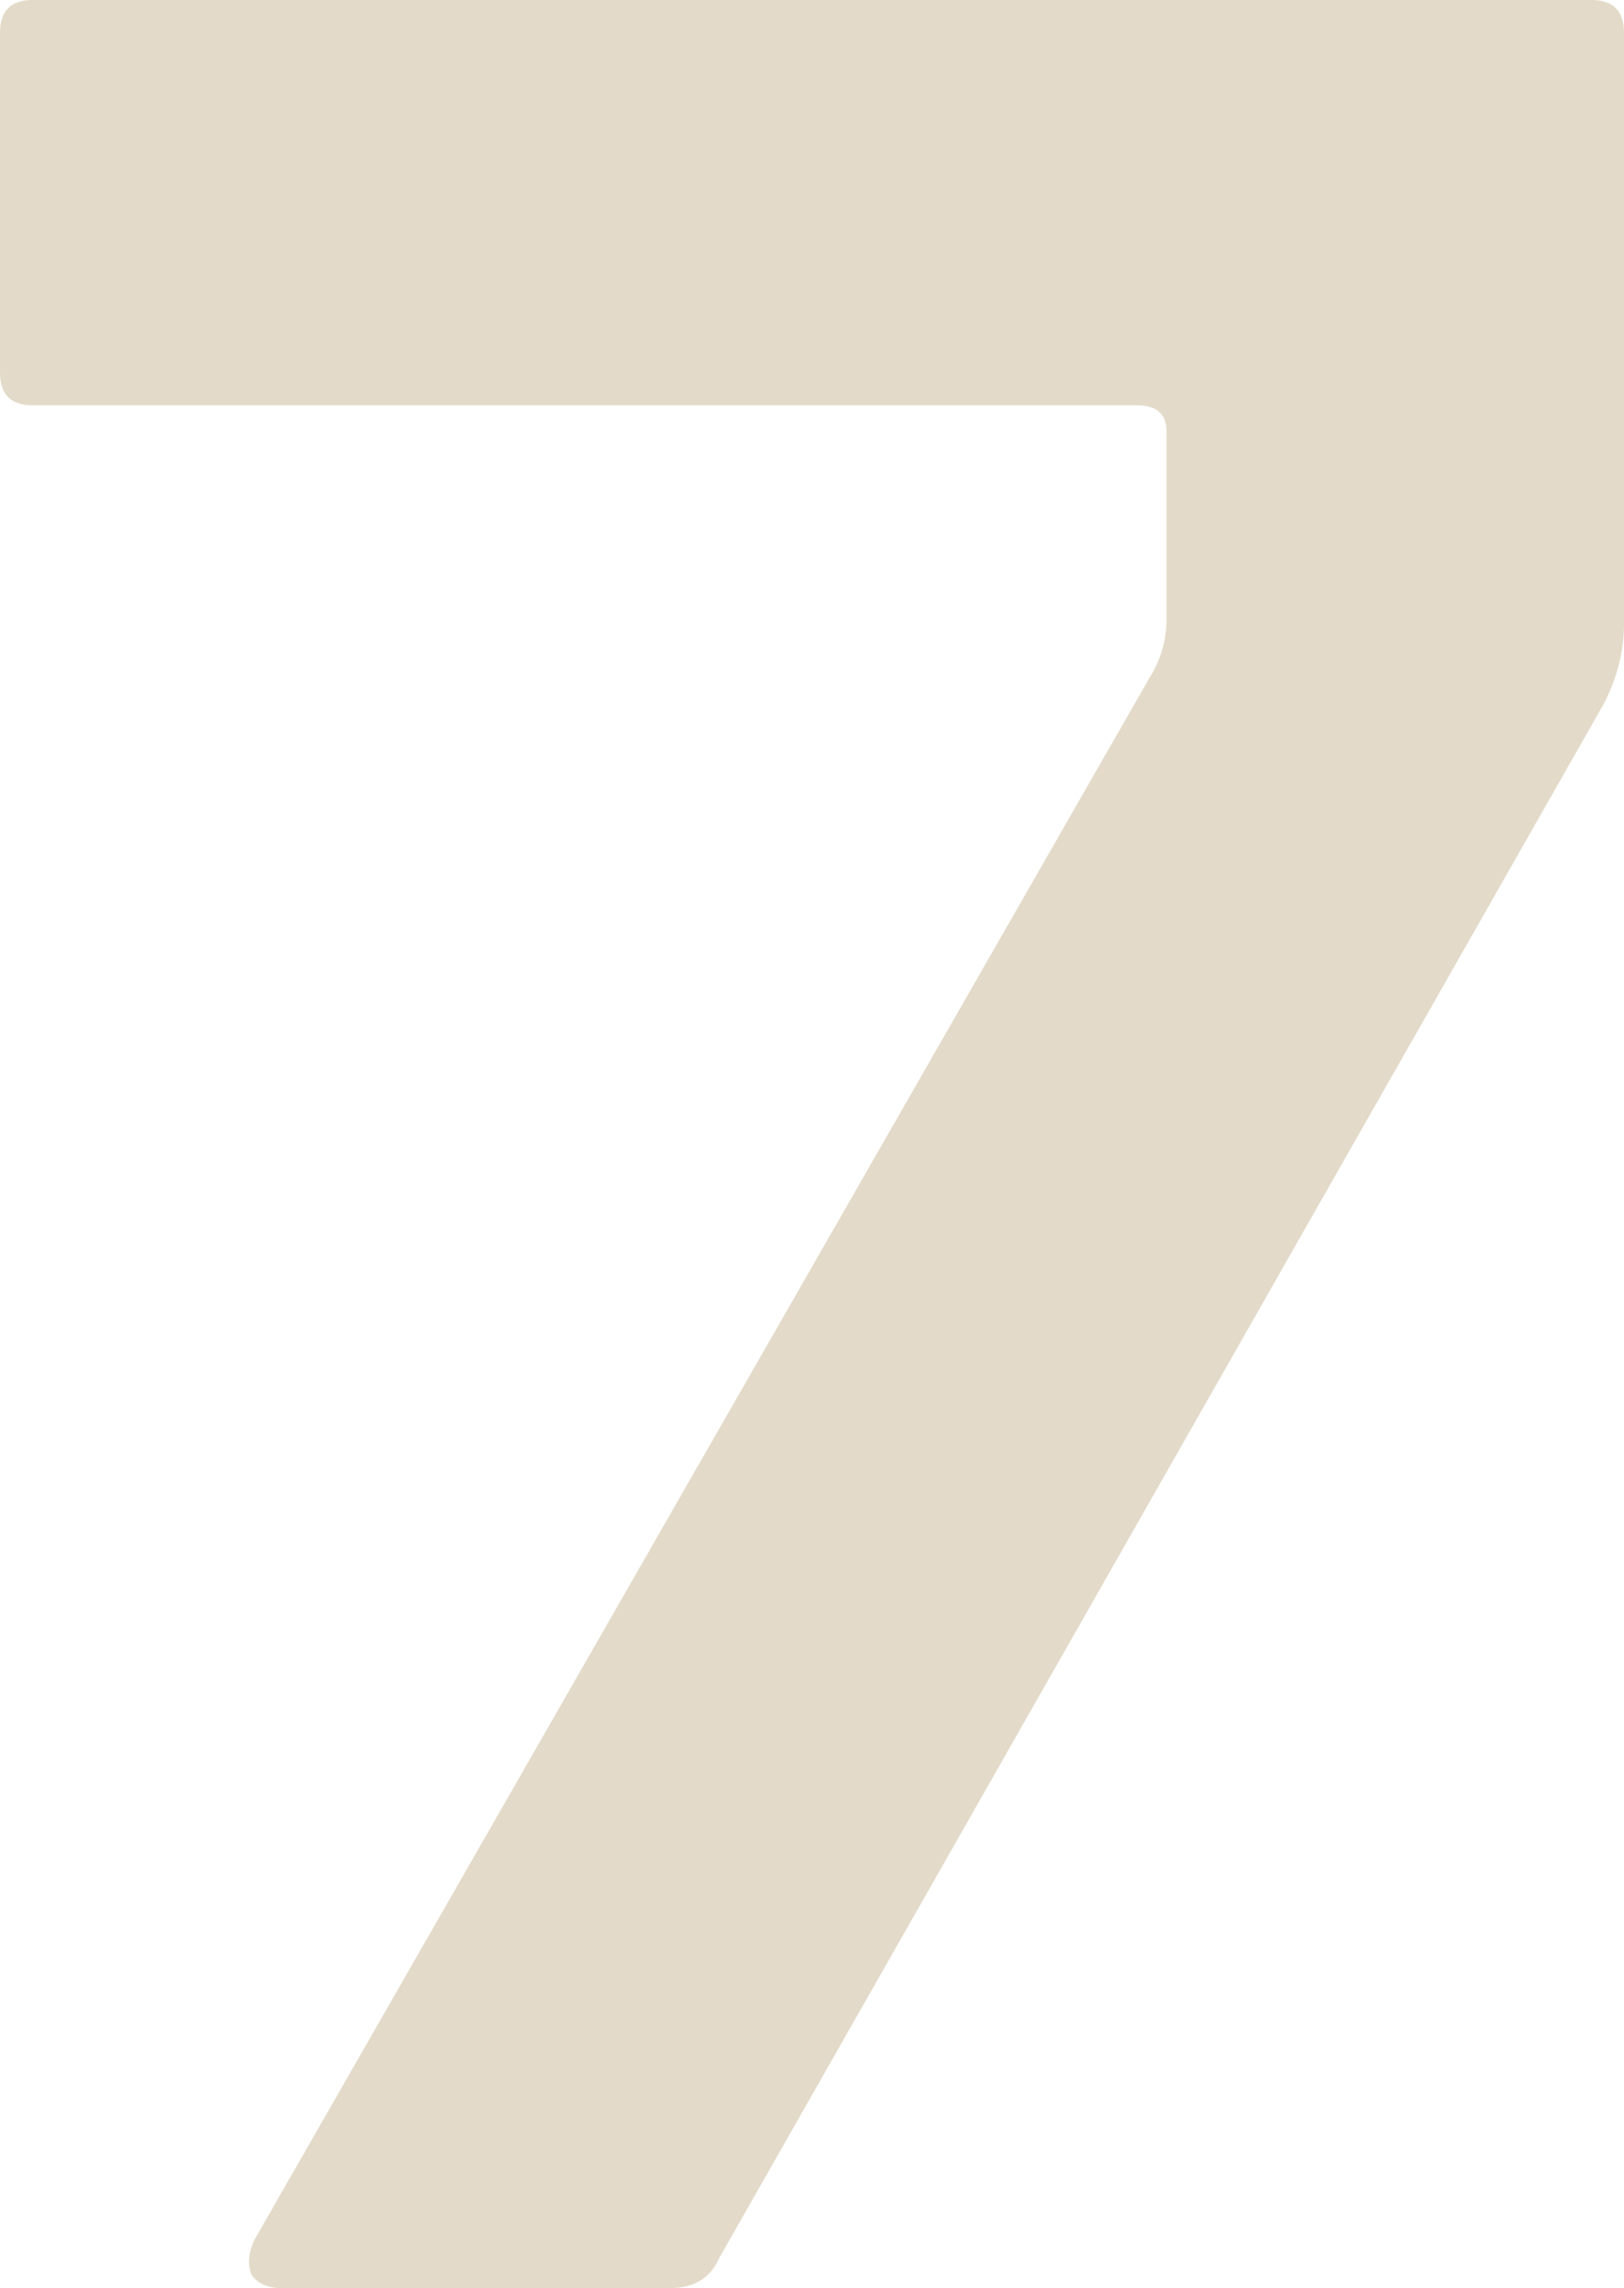 <svg width="994" height="1400" viewBox="0 0 994 1400" fill="none" xmlns="http://www.w3.org/2000/svg">
<path d="M1.49012e-06 20C1.49012e-06 6.667 6.667 -9.53674e-05 20 -9.53674e-05H974C987.333 -9.53674e-05 994 6.667 994 20V382C994 398 990 414 982 430L440 1382C434.667 1394 424.667 1400 410 1400H172C164 1400 158 1397.33 154 1392C151.333 1385.33 152 1378 156 1370L704 414C710.667 403.333 714 391.333 714 378V264C714 253.333 708 248 696 248H20C6.667 248 1.49012e-06 241.333 1.49012e-06 228V20Z" fill="#E3DAC9"/>
</svg>
